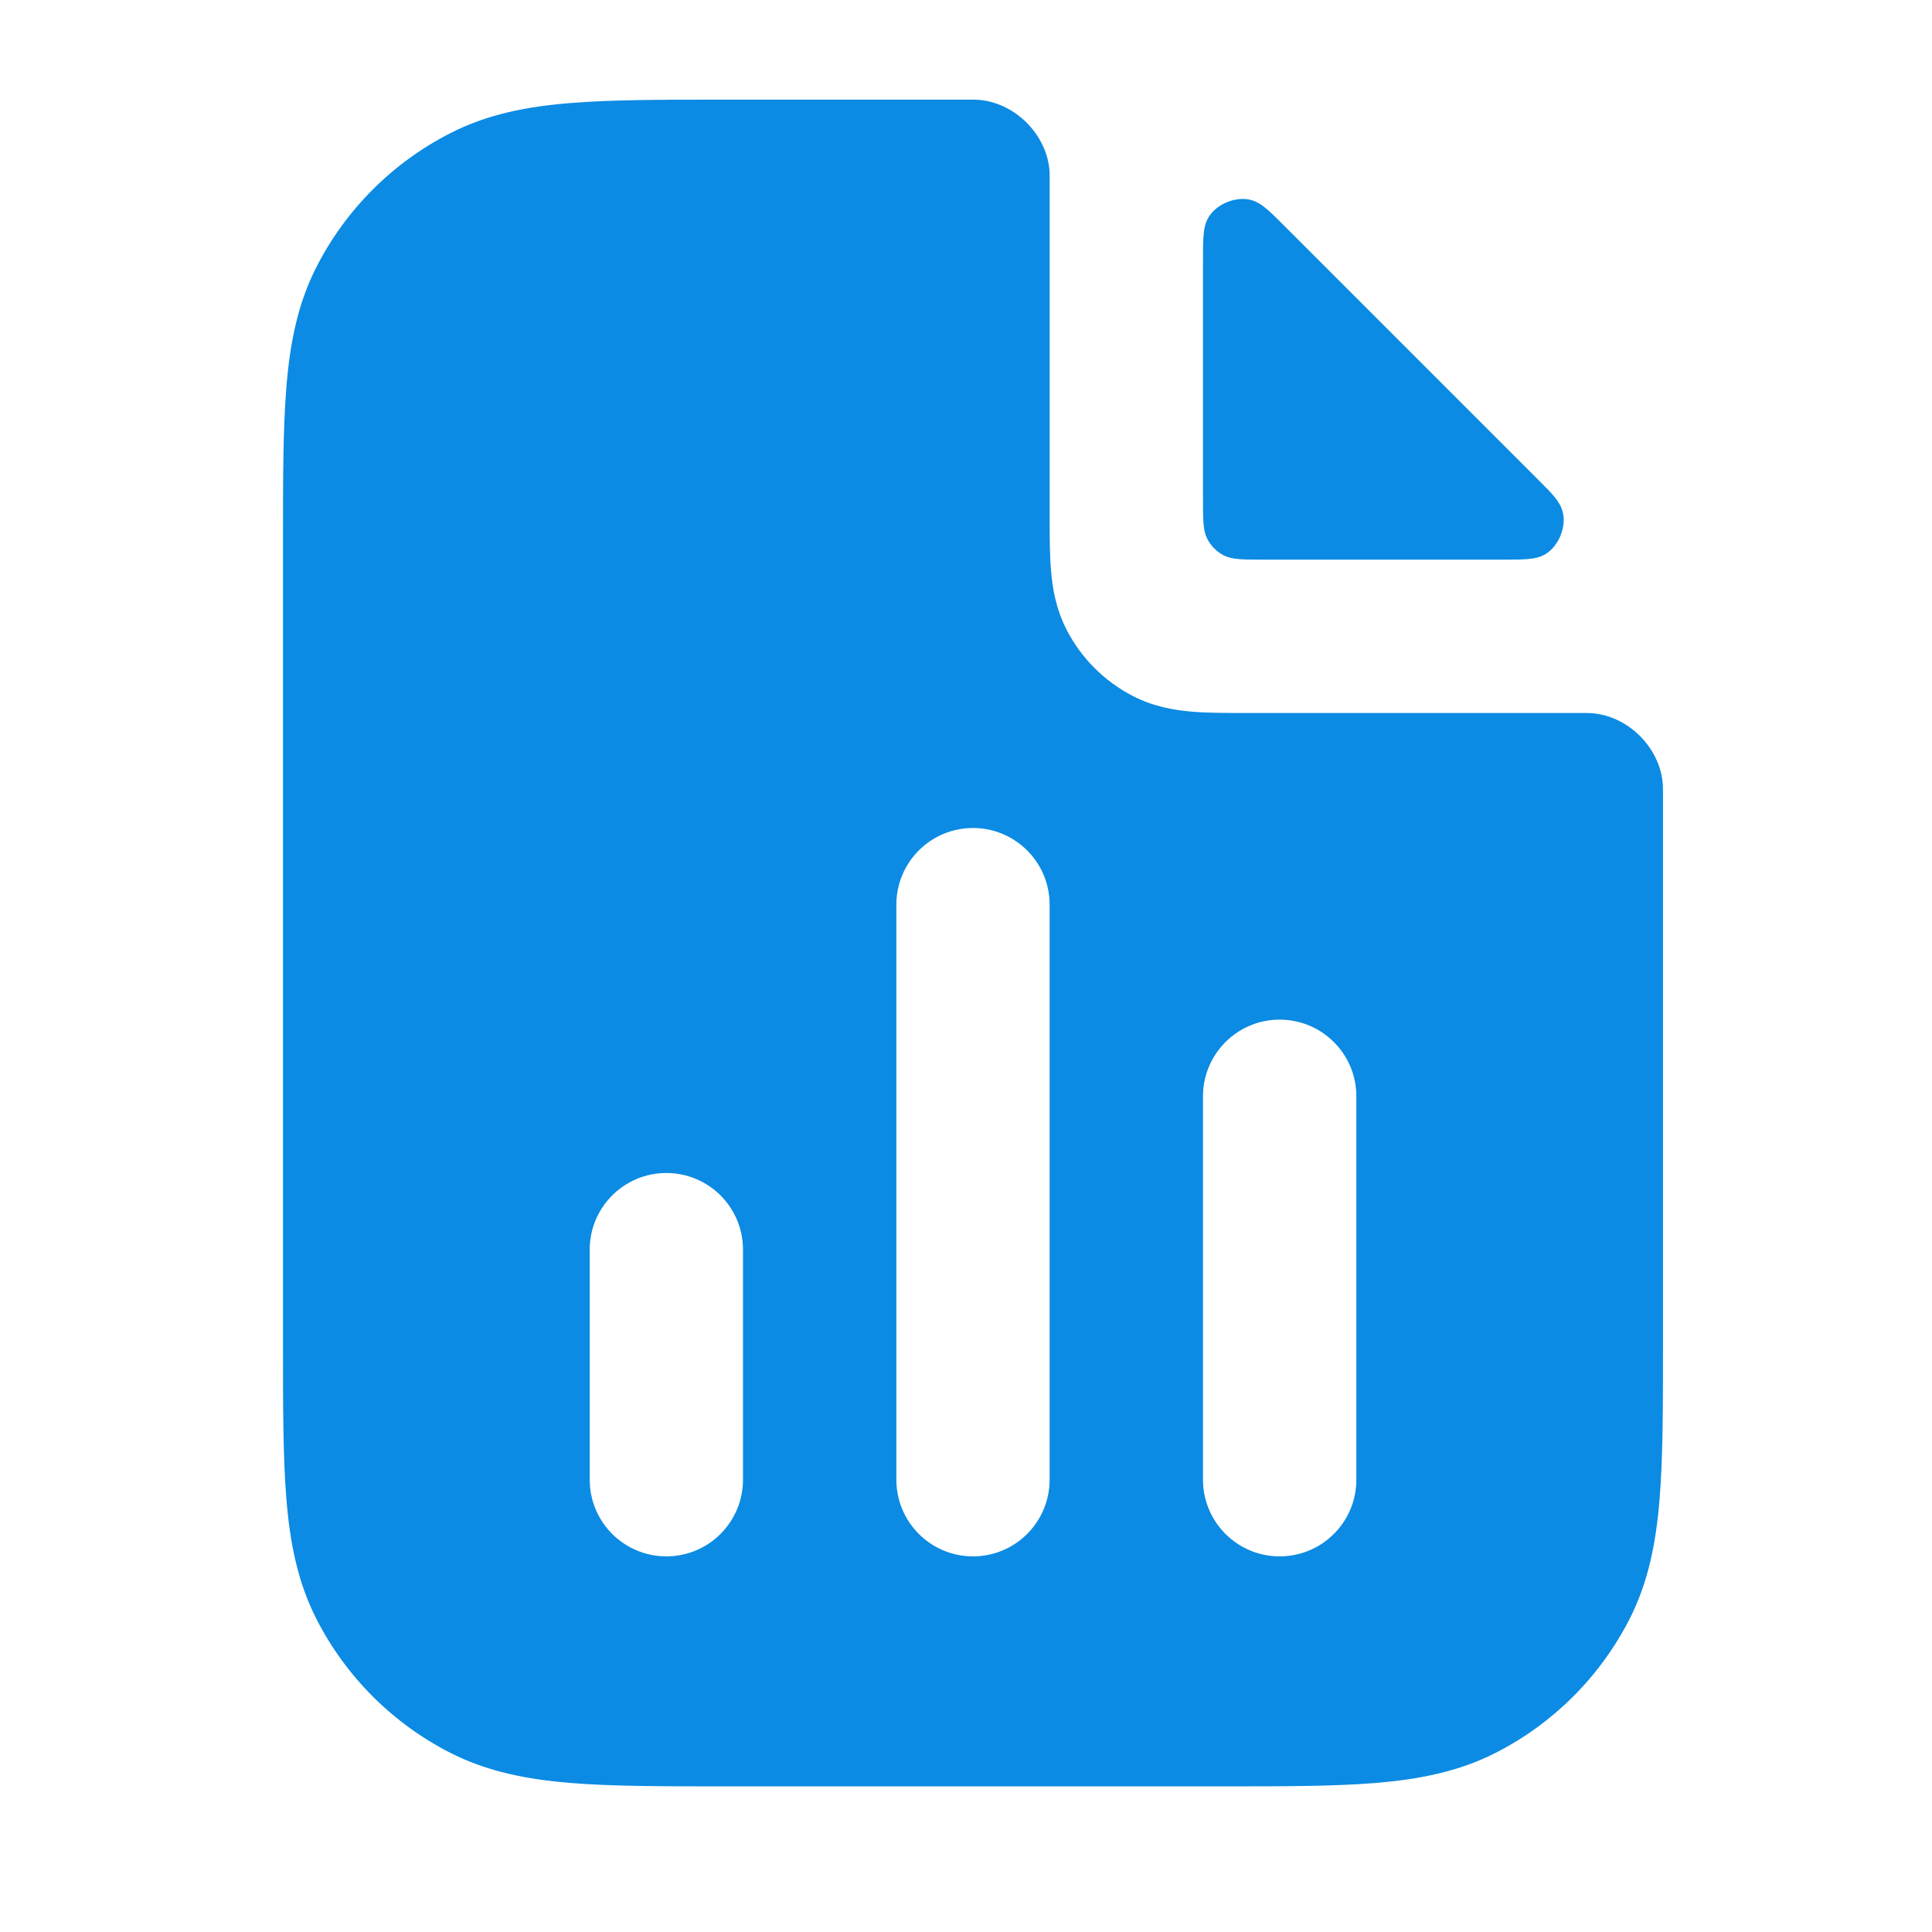 <svg width="21" height="21" viewBox="0 0 21 21" fill="none" xmlns="http://www.w3.org/2000/svg">
<path fill-rule="evenodd" clip-rule="evenodd" d="M11.409 1.93C11.409 1.908 11.409 1.897 11.409 1.877C11.389 1.465 11.027 1.104 10.616 1.084C10.596 1.083 10.589 1.083 10.576 1.083H7.875C7.204 1.083 6.651 1.083 6.2 1.12C5.731 1.158 5.301 1.24 4.896 1.447C4.269 1.766 3.759 2.276 3.439 2.903C3.233 3.308 3.151 3.738 3.113 4.207C3.076 4.658 3.076 5.211 3.076 5.882V14.618C3.076 15.289 3.076 15.842 3.113 16.293C3.151 16.762 3.233 17.192 3.439 17.597C3.759 18.224 4.269 18.734 4.896 19.053C5.301 19.259 5.731 19.341 6.2 19.38C6.651 19.417 7.204 19.417 7.875 19.417H13.277C13.948 19.417 14.502 19.417 14.953 19.38C15.421 19.341 15.852 19.259 16.256 19.053C16.883 18.734 17.393 18.224 17.713 17.597C17.919 17.192 18.001 16.762 18.039 16.293C18.076 15.842 18.076 15.289 18.076 14.618V8.583C18.076 8.57 18.076 8.564 18.075 8.544C18.056 8.132 17.694 7.771 17.283 7.751C17.263 7.75 17.252 7.75 17.23 7.75L13.55 7.75C13.339 7.75 13.134 7.75 12.961 7.736C12.771 7.72 12.546 7.684 12.319 7.568C12.006 7.408 11.751 7.154 11.591 6.84C11.476 6.614 11.439 6.389 11.424 6.198C11.409 6.025 11.409 5.82 11.409 5.61L11.409 1.93ZM11.409 9.833C11.409 9.373 11.036 9 10.576 9C10.116 9 9.743 9.373 9.743 9.833V16.083C9.743 16.544 10.116 16.917 10.576 16.917C11.036 16.917 11.409 16.544 11.409 16.083V9.833ZM13.909 11.083C14.37 11.083 14.743 11.456 14.743 11.917V16.083C14.743 16.544 14.37 16.917 13.909 16.917C13.449 16.917 13.076 16.544 13.076 16.083V11.917C13.076 11.456 13.449 11.083 13.909 11.083ZM7.243 12.75C7.703 12.75 8.076 13.123 8.076 13.583V16.083C8.076 16.544 7.703 16.917 7.243 16.917C6.783 16.917 6.41 16.544 6.41 16.083V13.583C6.41 13.123 6.783 12.75 7.243 12.75Z" fill="#0B8BE3"/>
<path d="M16.333 6.083C16.578 6.083 16.7 6.083 16.8 6.022C16.942 5.935 17.026 5.731 16.987 5.569C16.96 5.455 16.88 5.375 16.721 5.216L13.944 2.439C13.784 2.279 13.704 2.2 13.59 2.172C13.429 2.133 13.224 2.218 13.138 2.359C13.076 2.46 13.076 2.582 13.076 2.827L13.076 5.417C13.076 5.65 13.076 5.767 13.122 5.856C13.162 5.934 13.225 5.998 13.304 6.038C13.393 6.083 13.509 6.083 13.743 6.083L16.333 6.083Z" fill="#0B8BE3"/>
</svg>
